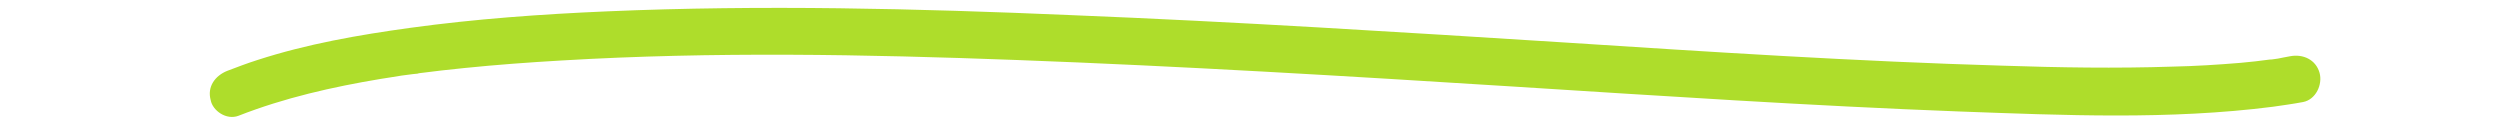 <?xml version="1.0" encoding="utf-8"?>
<!-- Generator: Adobe Illustrator 27.2.0, SVG Export Plug-In . SVG Version: 6.00 Build 0)  -->
<svg version="1.1" id="Capa_2_00000085963198100146868130000001233287720571010180_"
	 xmlns="http://www.w3.org/2000/svg" xmlns:xlink="http://www.w3.org/1999/xlink" x="0px" y="0px" viewBox="0 0 529.2 25"
	 style="enable-background:new 0 0 529.2 25;" xml:space="preserve">
<style type="text/css">
	.st0{fill:#AEDD2B;}
</style>
<g>
	<g>
		<path class="st0" d="M50.5,24.5c9.7-3.8,19.9-6.1,30.1-7.8c1.5-0.2,3-0.5,4.4-0.7c0.8-0.1,1.5-0.2,2.3-0.3c0.3,0,0.6-0.1,1-0.1
			c1.3-0.2-0.6,0.1,0.4-0.1c3.2-0.4,6.4-0.8,9.6-1.1c6.9-0.7,13.7-1.2,20.6-1.6c32.1-1.9,64.2-1.3,96.3-0.1
			c34.9,1.3,69.9,3.4,104.8,5.6c31.6,2,63.2,4.1,94.8,5.3c22,0.8,44.4,1.8,66.3-1c2.1-0.3,4.3-0.6,6.4-1c2.7-0.5,4.2-3.7,3.5-6.2
			c-0.8-2.8-3.5-4-6.2-3.5c-0.9,0.2-1.8,0.3-2.6,0.5c-0.5,0.1-0.9,0.1-1.4,0.2c-1.6,0.2,0.9-0.1-0.3,0c-2.1,0.3-4.1,0.5-6.2,0.7
			c-4.8,0.4-9.6,0.7-14.4,0.8c-12,0.4-24,0.2-36-0.2C393,13,362.2,11,331.3,9c-34.8-2.2-69.7-4.4-104.6-5.8
			C194,1.8,161.3,1,128.6,2.4c-14,0.6-28,1.6-41.8,3.5C75.9,7.4,65,9.3,54.5,12.7c-2.2,0.7-4.3,1.5-6.4,2.3c-2.5,1-4.3,3.3-3.5,6.2
			C45,23.4,47.9,25.5,50.5,24.5L50.5,24.5z"/>
	</g>
</g>
</svg>
